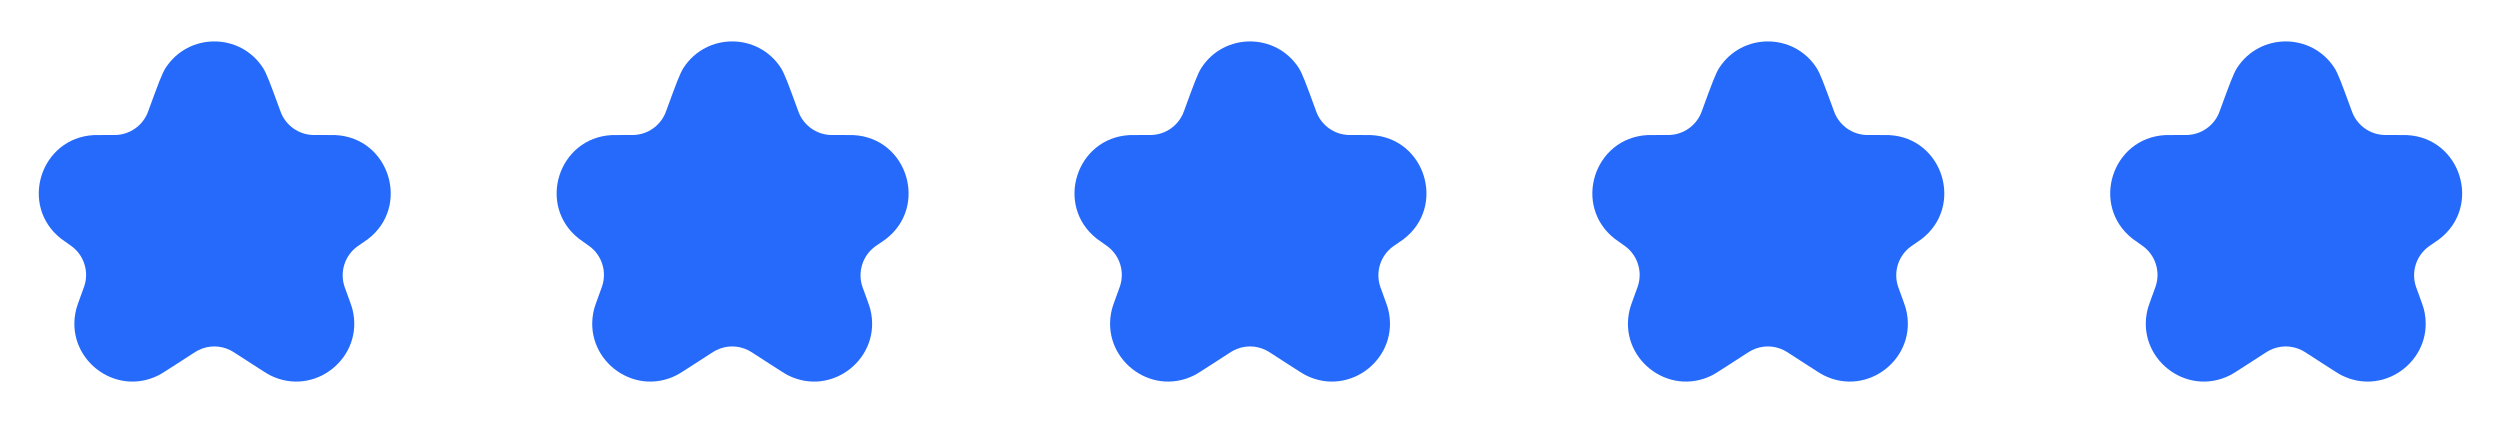 <svg width="140" height="24" viewBox="0 0 140 24" fill="none" xmlns="http://www.w3.org/2000/svg">
<path d="M8.383 6.003C8.845 4.74 9.076 4.108 9.278 3.798C10.559 1.827 13.445 1.827 14.726 3.798C14.928 4.108 15.159 4.74 15.621 6.003L15.668 6.133C15.708 6.242 15.728 6.297 15.749 6.346C16.048 7.047 16.72 7.517 17.482 7.558C17.535 7.561 17.593 7.561 17.71 7.561H18.208C18.542 7.561 18.709 7.561 18.791 7.565C21.818 7.718 23.006 11.565 20.593 13.399C20.527 13.448 20.389 13.542 20.114 13.73C20.065 13.764 20.041 13.78 20.019 13.796C19.309 14.308 19.015 15.224 19.294 16.054C19.303 16.079 19.314 16.109 19.336 16.17C19.576 16.828 19.696 17.156 19.738 17.322C20.413 20.023 17.602 22.268 15.118 21.011C14.965 20.934 14.688 20.755 14.134 20.397L13.291 19.852C13.095 19.725 12.997 19.662 12.9 19.614C12.335 19.329 11.669 19.329 11.104 19.614C11.008 19.662 10.909 19.725 10.713 19.852L9.887 20.386C9.319 20.753 9.035 20.936 8.878 21.015C6.398 22.261 3.598 20.025 4.264 17.331C4.306 17.16 4.429 16.825 4.674 16.153C4.698 16.089 4.709 16.057 4.718 16.03C4.992 15.211 4.709 14.309 4.017 13.793C3.994 13.777 3.969 13.759 3.918 13.723C3.629 13.52 3.485 13.419 3.416 13.364C1.061 11.511 2.257 7.728 5.25 7.565C5.338 7.561 5.514 7.561 5.866 7.561H6.297C6.411 7.561 6.468 7.561 6.519 7.558C7.283 7.518 7.957 7.047 8.256 6.343C8.277 6.296 8.296 6.242 8.335 6.136L8.383 6.003Z" fill="#266AFB"/>
<path d="M37.383 6.003C37.845 4.74 38.076 4.108 38.278 3.798C39.559 1.827 42.445 1.827 43.727 3.798C43.928 4.108 44.159 4.74 44.621 6.003L44.668 6.133C44.708 6.242 44.728 6.297 44.749 6.346C45.048 7.047 45.72 7.517 46.482 7.558C46.535 7.561 46.593 7.561 46.71 7.561H47.208C47.542 7.561 47.709 7.561 47.791 7.565C50.818 7.718 52.006 11.565 49.593 13.399C49.527 13.448 49.389 13.542 49.114 13.73C49.065 13.764 49.041 13.78 49.019 13.796C48.309 14.308 48.015 15.224 48.294 16.054C48.303 16.079 48.314 16.109 48.336 16.17C48.576 16.828 48.696 17.156 48.738 17.322C49.413 20.023 46.602 22.268 44.118 21.011C43.965 20.934 43.688 20.755 43.134 20.397L42.291 19.852C42.095 19.725 41.997 19.662 41.9 19.614C41.335 19.329 40.669 19.329 40.104 19.614C40.008 19.662 39.909 19.725 39.713 19.852L38.887 20.386C38.319 20.753 38.035 20.936 37.878 21.015C35.398 22.261 32.598 20.025 33.264 17.331C33.306 17.16 33.429 16.825 33.674 16.153C33.698 16.089 33.709 16.057 33.718 16.03C33.992 15.211 33.709 14.309 33.017 13.793C32.994 13.777 32.969 13.759 32.918 13.723C32.629 13.52 32.485 13.419 32.416 13.364C30.061 11.511 31.257 7.728 34.25 7.565C34.338 7.561 34.514 7.561 34.867 7.561H35.297C35.411 7.561 35.468 7.561 35.519 7.558C36.283 7.518 36.957 7.047 37.256 6.343C37.277 6.296 37.296 6.242 37.335 6.136L37.383 6.003Z" fill="#266AFB"/>
<path d="M66.383 6.003C66.845 4.74 67.076 4.108 67.278 3.798C68.559 1.827 71.445 1.827 72.727 3.798C72.928 4.108 73.159 4.74 73.621 6.003L73.668 6.133C73.708 6.242 73.728 6.297 73.749 6.346C74.048 7.047 74.72 7.517 75.482 7.558C75.535 7.561 75.593 7.561 75.71 7.561H76.208C76.542 7.561 76.709 7.561 76.791 7.565C79.818 7.718 81.006 11.565 78.593 13.399C78.527 13.448 78.389 13.542 78.114 13.73C78.065 13.764 78.041 13.78 78.019 13.796C77.309 14.308 77.015 15.224 77.294 16.054C77.303 16.079 77.314 16.109 77.336 16.17C77.576 16.828 77.696 17.156 77.738 17.322C78.413 20.023 75.602 22.268 73.118 21.011C72.965 20.934 72.688 20.755 72.134 20.397L71.291 19.852C71.095 19.725 70.997 19.662 70.9 19.614C70.335 19.329 69.669 19.329 69.104 19.614C69.007 19.662 68.909 19.725 68.713 19.852L67.887 20.386C67.319 20.753 67.035 20.936 66.878 21.015C64.398 22.261 61.598 20.025 62.264 17.331C62.306 17.16 62.429 16.825 62.674 16.153C62.698 16.089 62.709 16.057 62.718 16.03C62.992 15.211 62.709 14.309 62.017 13.793C61.994 13.777 61.969 13.759 61.918 13.723C61.629 13.52 61.485 13.419 61.416 13.364C59.061 11.511 60.257 7.728 63.25 7.565C63.338 7.561 63.514 7.561 63.867 7.561H64.297C64.411 7.561 64.468 7.561 64.519 7.558C65.283 7.518 65.957 7.047 66.256 6.343C66.277 6.296 66.296 6.242 66.335 6.136L66.383 6.003Z" fill="#266AFB"/>
<path d="M95.383 6.003C95.845 4.74 96.076 4.108 96.278 3.798C97.559 1.827 100.445 1.827 101.726 3.798C101.928 4.108 102.159 4.74 102.621 6.003L102.668 6.133C102.708 6.242 102.728 6.297 102.749 6.346C103.048 7.047 103.72 7.517 104.482 7.558C104.535 7.561 104.593 7.561 104.71 7.561H105.208C105.542 7.561 105.709 7.561 105.791 7.565C108.818 7.718 110.006 11.565 107.592 13.399C107.527 13.448 107.389 13.542 107.114 13.73C107.065 13.764 107.041 13.78 107.019 13.796C106.309 14.308 106.015 15.224 106.294 16.054C106.303 16.079 106.314 16.109 106.336 16.17C106.576 16.828 106.696 17.156 106.738 17.322C107.413 20.023 104.602 22.268 102.118 21.011C101.965 20.934 101.688 20.755 101.134 20.397L100.291 19.852C100.095 19.725 99.997 19.662 99.9 19.614C99.335 19.329 98.669 19.329 98.104 19.614C98.007 19.662 97.909 19.725 97.713 19.852L96.887 20.386C96.319 20.753 96.035 20.936 95.878 21.015C93.398 22.261 90.598 20.025 91.264 17.331C91.306 17.16 91.429 16.825 91.674 16.153C91.698 16.089 91.709 16.057 91.718 16.03C91.992 15.211 91.709 14.309 91.017 13.793C90.994 13.777 90.969 13.759 90.918 13.723C90.629 13.52 90.485 13.419 90.416 13.364C88.061 11.511 89.257 7.728 92.25 7.565C92.338 7.561 92.514 7.561 92.867 7.561H93.297C93.411 7.561 93.468 7.561 93.519 7.558C94.283 7.518 94.957 7.047 95.256 6.343C95.277 6.296 95.296 6.242 95.335 6.136L95.383 6.003Z" fill="#266AFB"/>
<path d="M124.383 6.003C124.845 4.74 125.076 4.108 125.278 3.798C126.559 1.827 129.445 1.827 130.726 3.798C130.928 4.108 131.159 4.74 131.621 6.003L131.668 6.133C131.708 6.242 131.728 6.297 131.749 6.346C132.048 7.047 132.72 7.517 133.482 7.558C133.535 7.561 133.593 7.561 133.71 7.561H134.208C134.542 7.561 134.709 7.561 134.791 7.565C137.818 7.718 139.006 11.565 136.592 13.399C136.527 13.448 136.389 13.542 136.114 13.73C136.065 13.764 136.041 13.78 136.019 13.796C135.309 14.308 135.015 15.224 135.294 16.054C135.303 16.079 135.314 16.109 135.336 16.17C135.576 16.828 135.696 17.156 135.738 17.322C136.413 20.023 133.602 22.268 131.118 21.011C130.965 20.934 130.688 20.755 130.134 20.397L129.291 19.852C129.095 19.725 128.997 19.662 128.9 19.614C128.335 19.329 127.669 19.329 127.104 19.614C127.007 19.662 126.909 19.725 126.713 19.852L125.887 20.386C125.319 20.753 125.035 20.936 124.878 21.015C122.398 22.261 119.598 20.025 120.264 17.331C120.306 17.16 120.429 16.825 120.674 16.153C120.698 16.089 120.709 16.057 120.718 16.03C120.992 15.211 120.709 14.309 120.017 13.793C119.994 13.777 119.969 13.759 119.918 13.723C119.629 13.52 119.485 13.419 119.416 13.364C117.061 11.511 118.257 7.728 121.25 7.565C121.338 7.561 121.514 7.561 121.866 7.561H122.297C122.411 7.561 122.468 7.561 122.519 7.558C123.283 7.518 123.957 7.047 124.256 6.343C124.277 6.296 124.296 6.242 124.335 6.136L124.383 6.003Z" fill="#266AFB"/>
</svg>
